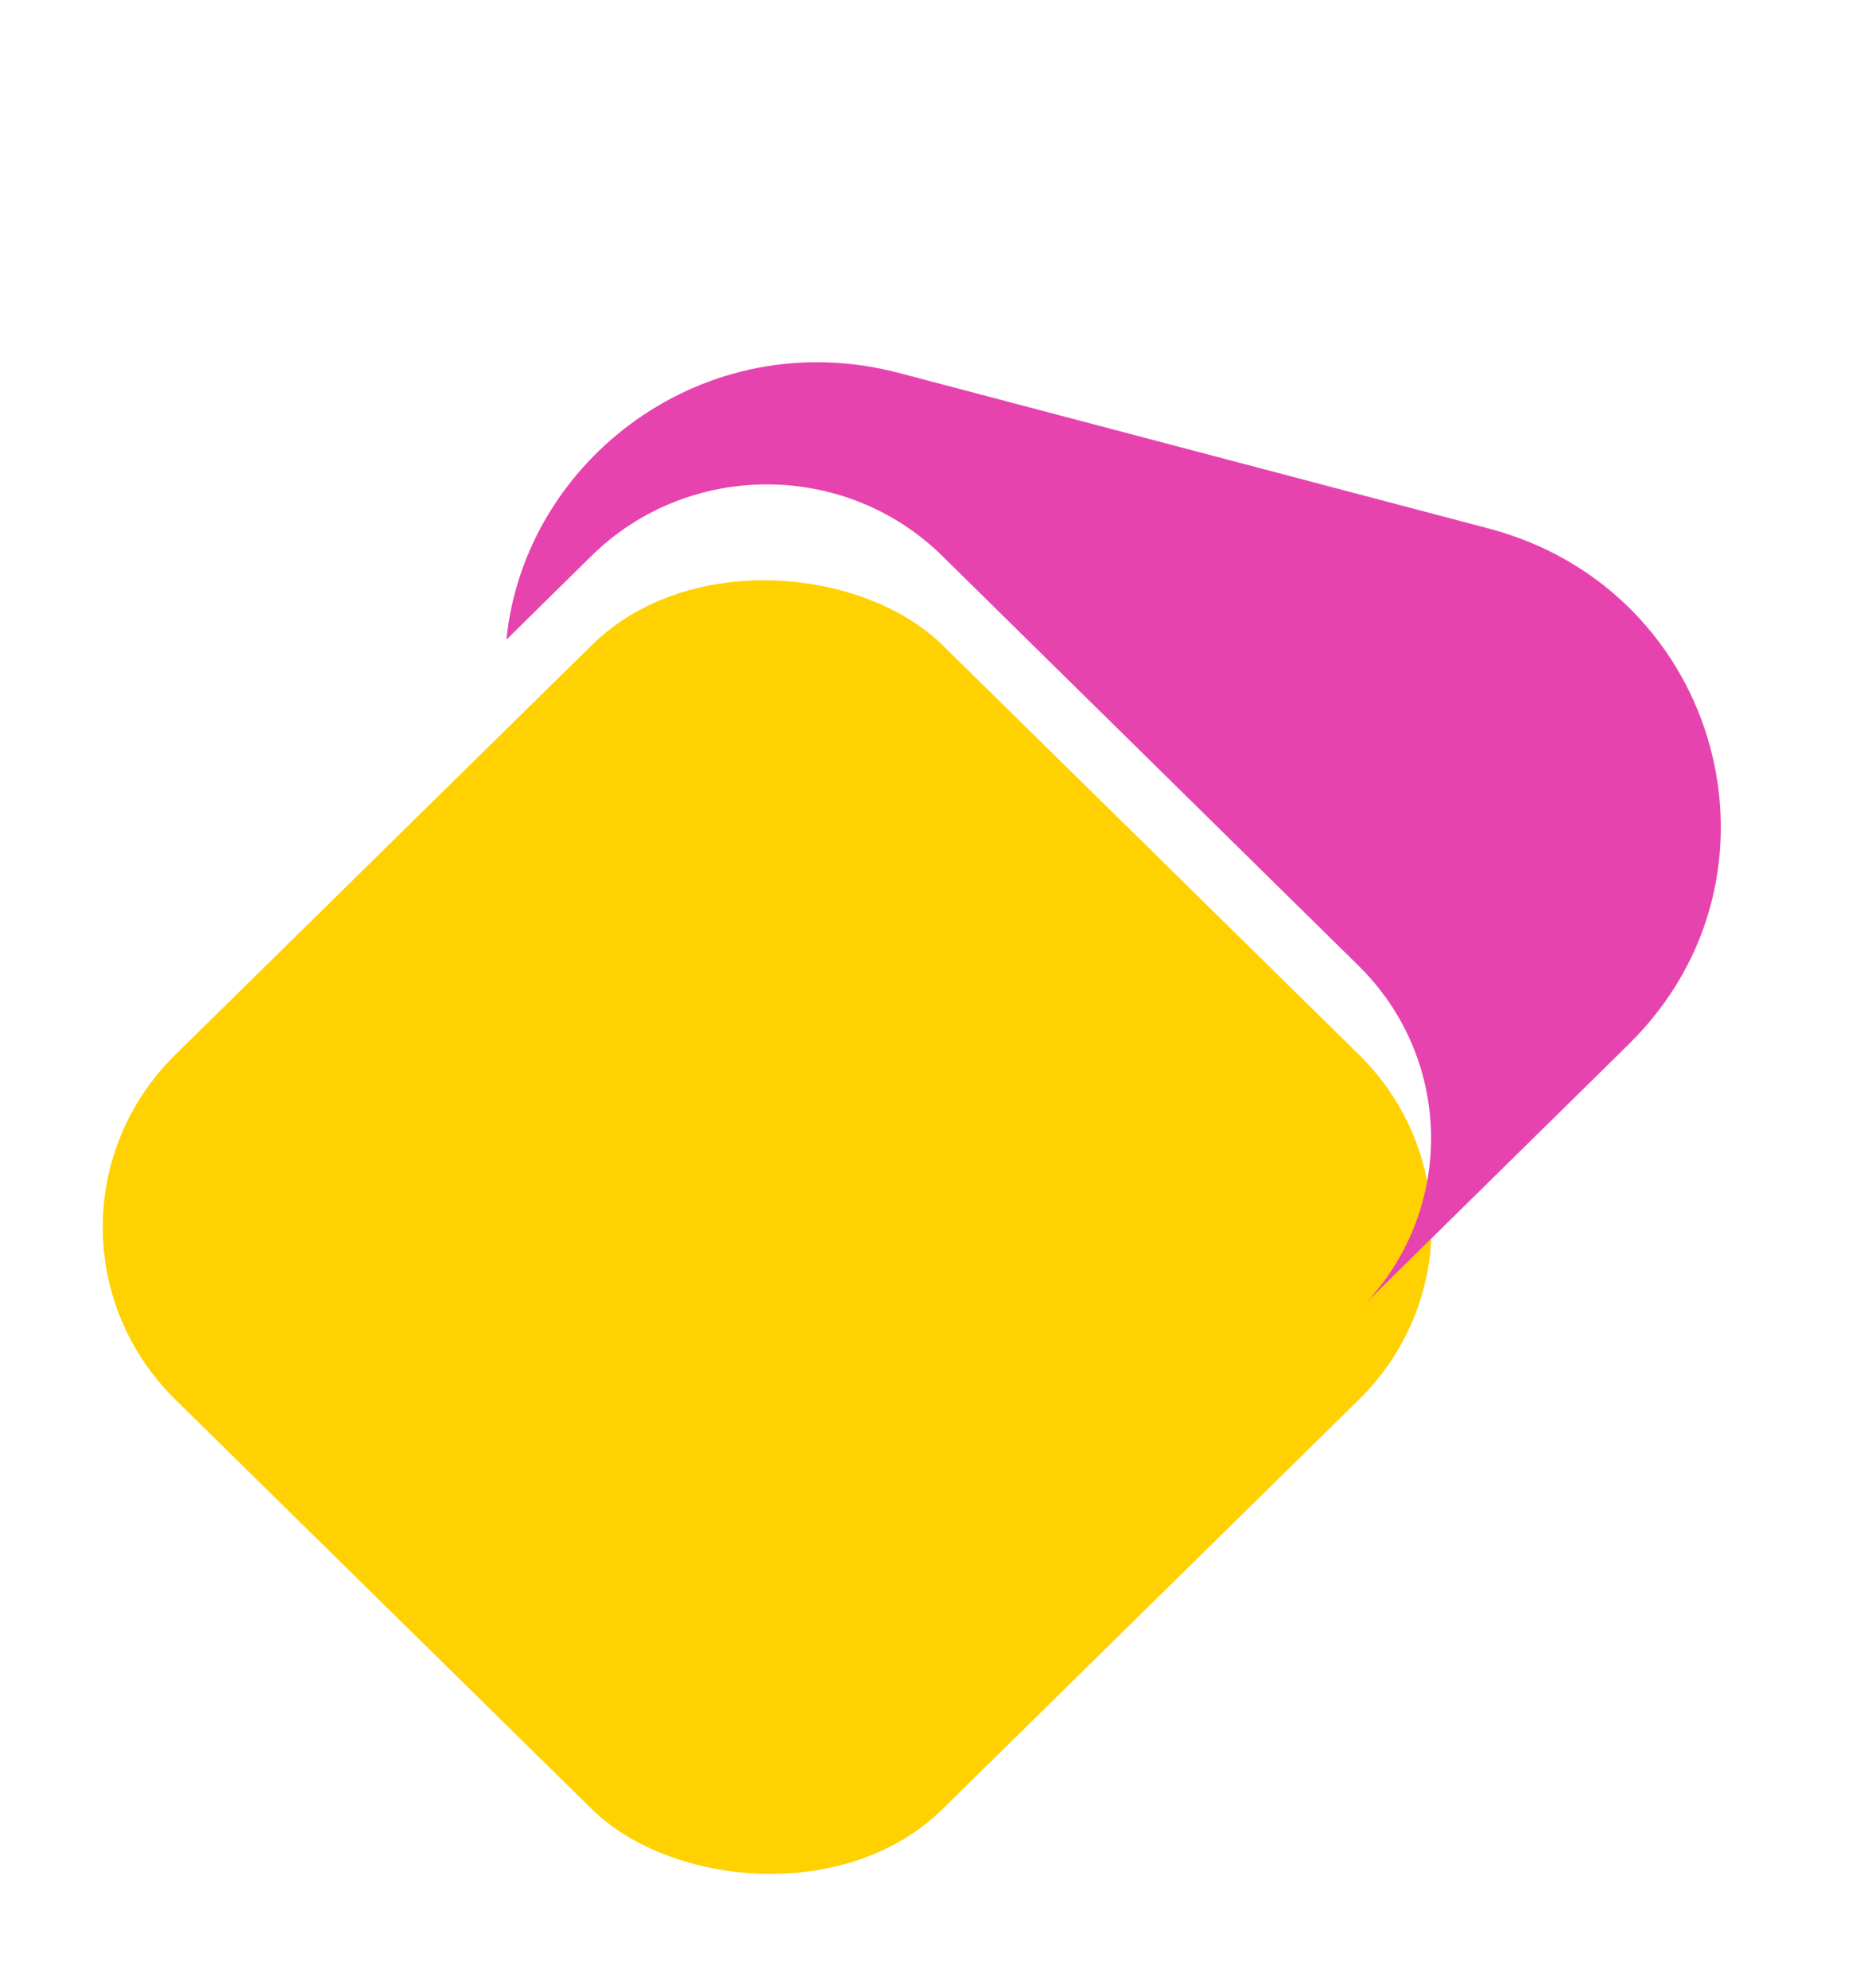 <svg width="41" height="44" viewBox="0 0 41 44" fill="none" xmlns="http://www.w3.org/2000/svg">
<rect width="23.82" height="23.82" rx="5.446" transform="matrix(0.713 -0.701 0.713 0.701 0 27.16)" fill="#FFD100"/>
<path fill-rule="evenodd" clip-rule="evenodd" d="M11.211 14.158L13.095 12.303C15.239 10.194 18.714 10.194 20.858 12.303L30.073 21.372C32.151 23.417 32.215 26.693 30.265 28.813L36.062 23.108C39.835 19.395 38.109 13.056 32.955 11.697L19.91 8.257C15.607 7.122 11.61 10.169 11.211 14.158Z" fill="#E743AF"/>
</svg>
